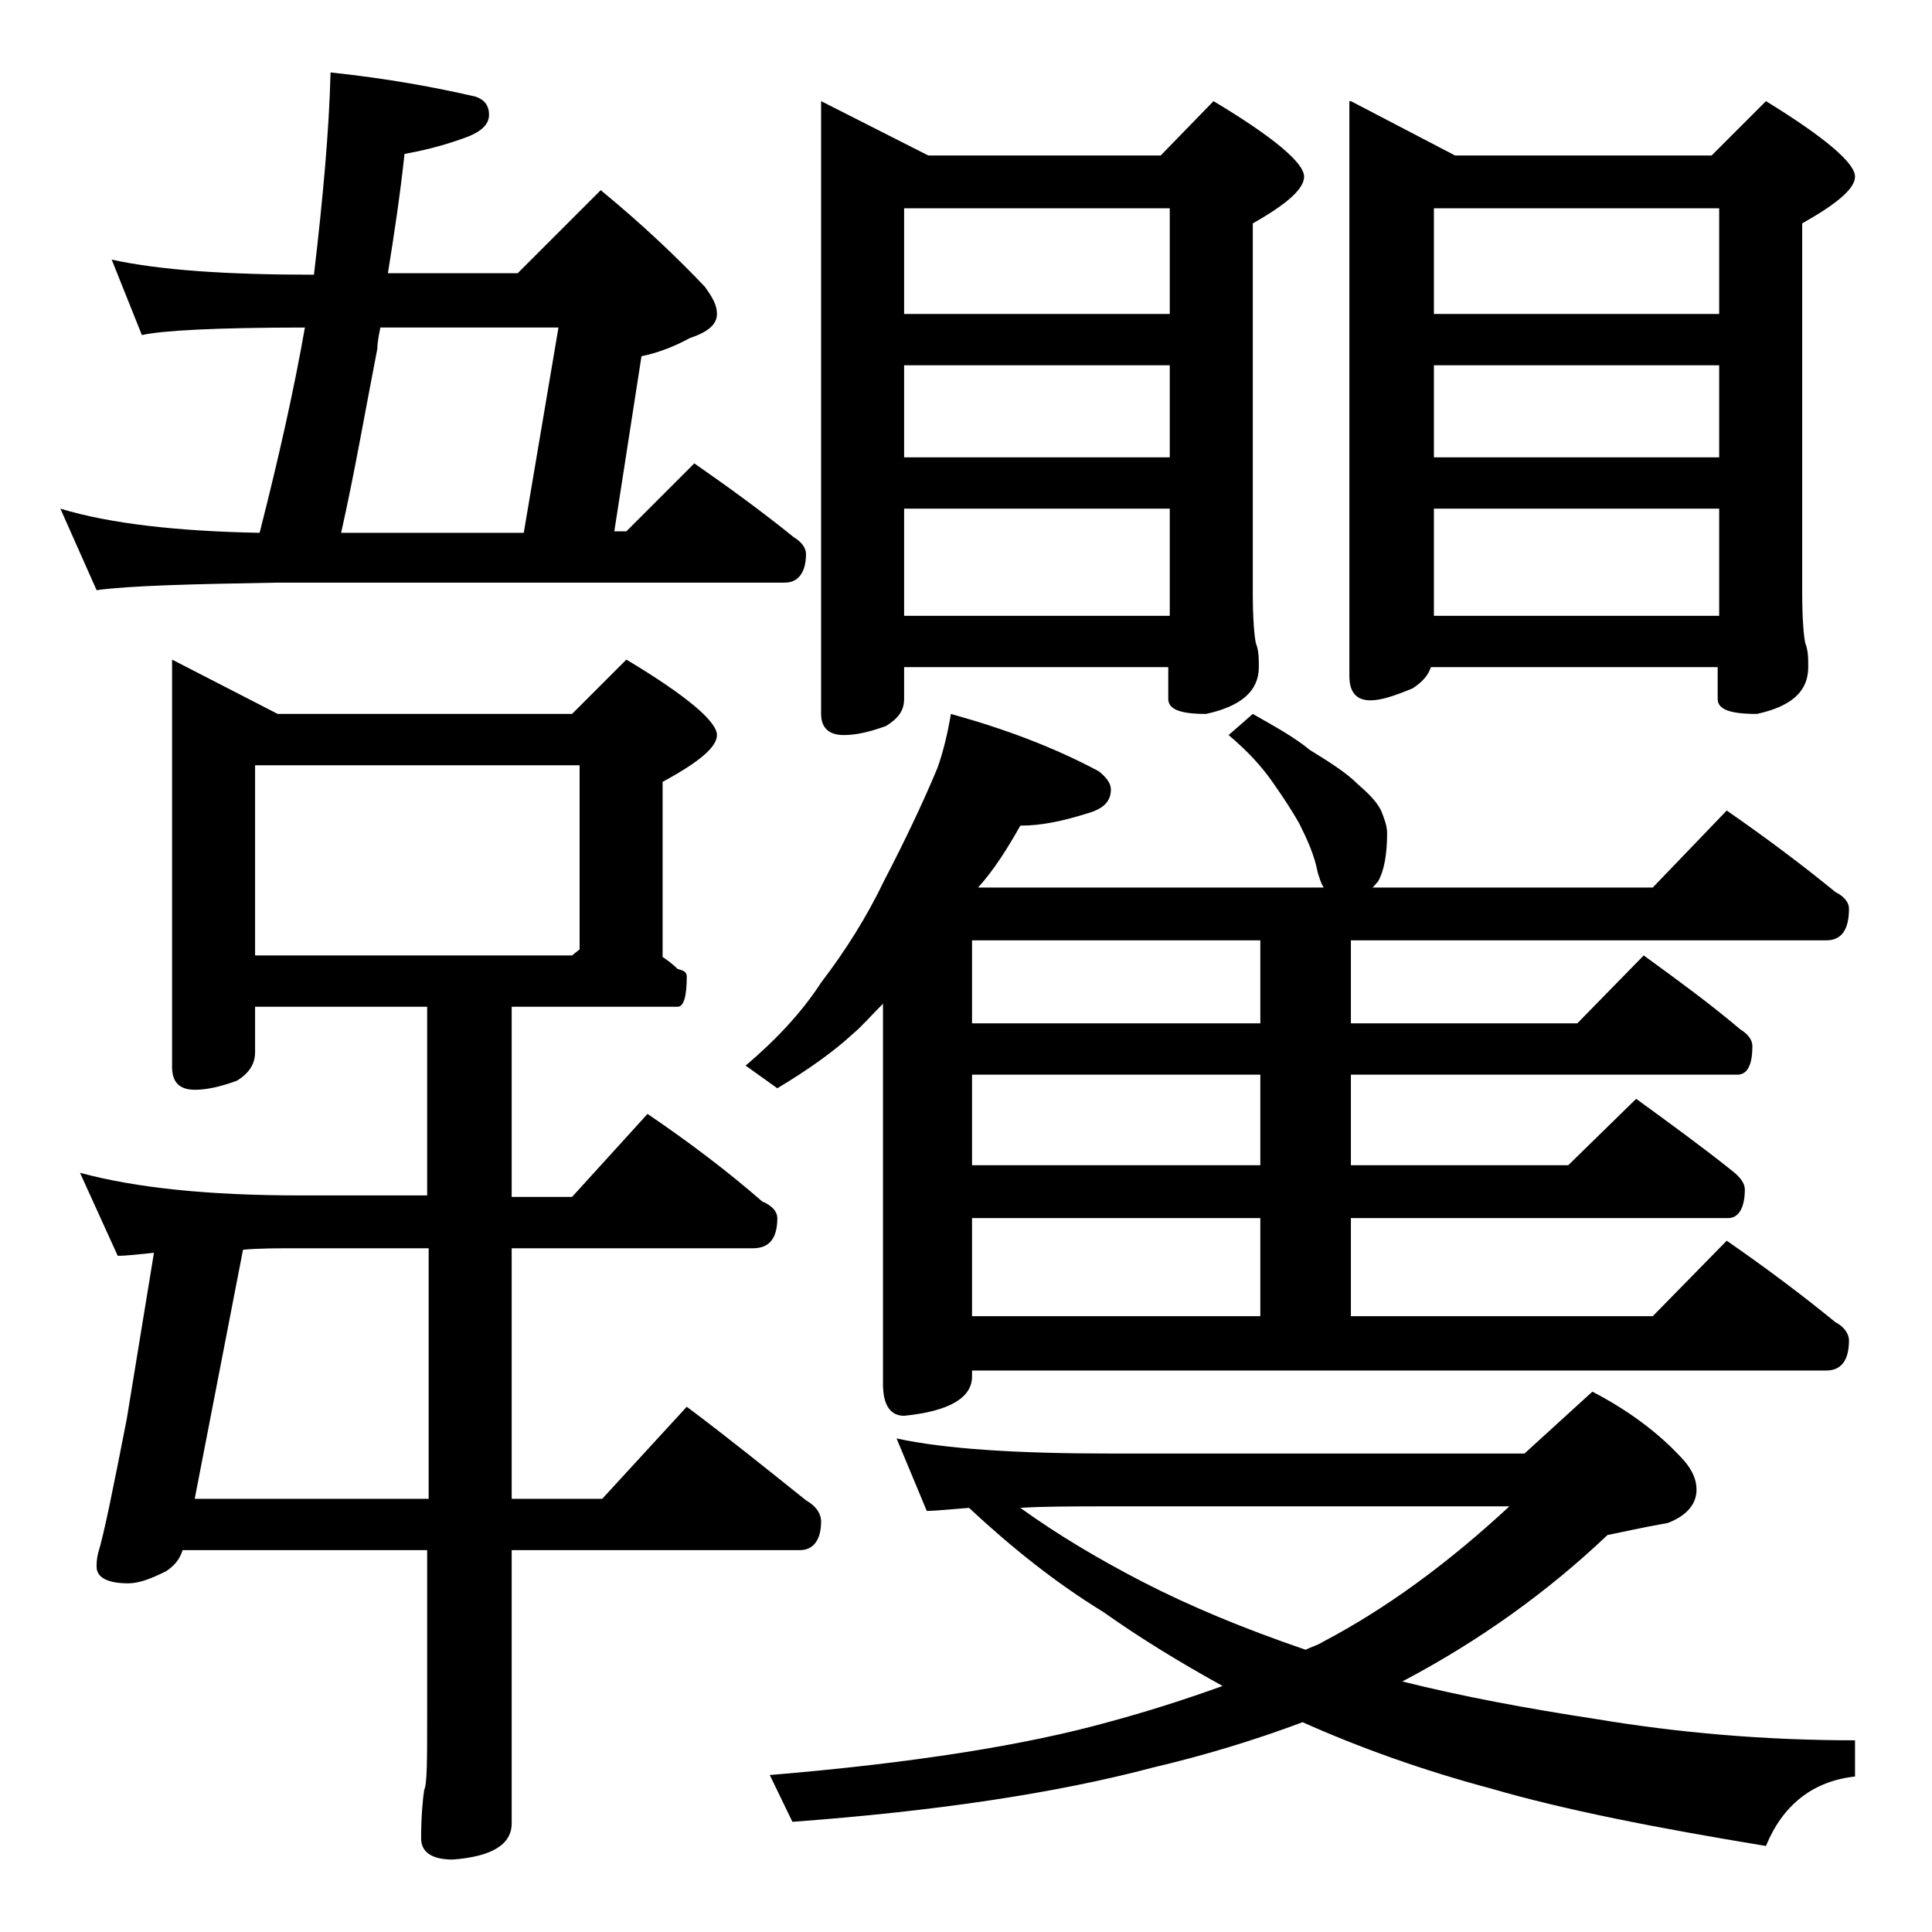 <?xml version="1.0" encoding="utf-8"?>
<!-- Generator: Adobe Illustrator 18.0.0, SVG Export Plug-In . SVG Version: 6.00 Build 0)  -->
<!DOCTYPE svg PUBLIC "-//W3C//DTD SVG 1.1//EN" "http://www.w3.org/Graphics/SVG/1.1/DTD/svg11.dtd">
<svg version="1.1" id="Layer_1" xmlns="http://www.w3.org/2000/svg" xmlns:xlink="http://www.w3.org/1999/xlink" x="0px" y="0px"
	 viewBox="0 0 128 128" enable-background="new 0 0 128 128" xml:space="preserve">
<path d="M7.4,17.2c3.2,0.7,7.6,1,13.4,1c0.6-5.1,1-9.5,1.1-13.4c3.8,0.4,7,1,9.6,1.6c0.6,0.2,0.9,0.6,0.9,1.2c0,0.7-0.6,1.2-1.8,1.6
	c-1.4,0.5-2.7,0.8-3.8,1c-0.3,2.8-0.7,5.4-1.1,7.9h8.6l5.5-5.5c2.8,2.3,5.1,4.5,6.9,6.4c0.5,0.7,0.8,1.2,0.8,1.8
	c0,0.7-0.6,1.2-1.8,1.6c-1.1,0.6-2.2,1-3.2,1.2l-1.8,11.6h0.8l4.5-4.5c2.3,1.6,4.5,3.2,6.6,4.9c0.5,0.3,0.8,0.7,0.8,1.1
	c0,1.2-0.5,1.9-1.4,1.9H18.4c-5.8,0.1-9.8,0.2-12,0.5L4,33.7c3.3,1,7.8,1.5,13.2,1.6c1.3-5.1,2.3-9.6,3-13.6
	c-5.9,0-9.5,0.2-10.8,0.5L7.4,17.2z M11.4,43.7l7,3.6h19.5l3.6-3.6c4,2.4,6,4.1,6,5c0,0.8-1.2,1.8-3.6,3.1v11.6
	c0.3,0.2,0.7,0.5,1,0.8c0.4,0.1,0.6,0.2,0.6,0.5c0,1.3-0.2,2-0.6,2h-11v12.6h4l5-5.5c2.8,1.9,5.3,3.8,7.6,5.8c0.7,0.3,1,0.7,1,1.1
	c0,1.3-0.5,2-1.6,2h-16v16.6h6l5.6-6.1c2.8,2.1,5.4,4.2,7.9,6.2c0.7,0.4,1,0.9,1,1.4c0,1.2-0.5,1.9-1.4,1.9H33.9v18.1
	c0,1.4-1.3,2.2-3.9,2.4c-1.4,0-2.1-0.5-2.1-1.4c0-1.4,0.1-2.5,0.2-3.2c0.2-0.4,0.2-2,0.2-4.9v-11H12.1c-0.2,0.6-0.5,1-1.1,1.4
	c-1,0.5-1.8,0.8-2.5,0.8c-1.4,0-2.1-0.4-2.1-1.1c0-0.2,0-0.5,0.1-0.9c0.4-1.3,1-4.3,1.9-8.9L10.2,83c-1,0.1-1.8,0.2-2.4,0.2
	l-2.5-5.5c3.7,1,8.5,1.5,14.6,1.5h8.4V66.7H16.9v3c0,0.8-0.4,1.4-1.2,1.9c-1.1,0.4-2,0.6-2.8,0.6c-1,0-1.5-0.5-1.5-1.5V43.7z
	 M16.1,82.8l-3.2,16.5h15.5V82.7H20C18.4,82.7,17.1,82.7,16.1,82.8z M16.9,63.3h21l0.5-0.4V50.7H16.9V63.3z M22.6,35.3h12.1L37,21.7
	H25.2c-0.1,0.5-0.2,1-0.2,1.4C24.2,27.2,23.5,31.3,22.6,35.3z M63,47.3c3.6,1,6.8,2.2,9.8,3.8c0.5,0.4,0.8,0.8,0.8,1.2
	c0,0.8-0.5,1.3-1.6,1.6c-1.6,0.5-3,0.8-4.4,0.8c-0.9,1.6-1.8,3-2.8,4.1h22.9c-0.2-0.3-0.3-0.7-0.4-1c-0.2-1.1-0.7-2.2-1.2-3.2
	c-0.5-0.9-1.1-1.8-1.8-2.8c-0.7-1-1.6-2-2.9-3.1l1.6-1.4c1.4,0.8,2.7,1.5,3.8,2.4c1.3,0.8,2.4,1.5,3.1,2.2c0.8,0.7,1.3,1.2,1.6,1.8
	c0.2,0.5,0.4,1,0.4,1.5c0,1.4-0.2,2.5-0.6,3.2c-0.2,0.2-0.3,0.4-0.4,0.4h18.6l4.9-5.1c2.6,1.8,5,3.6,7.2,5.4
	c0.6,0.3,0.9,0.7,0.9,1.1c0,1.4-0.5,2.1-1.5,2.1H89.5v5.5h15l4.4-4.5c2.2,1.6,4.4,3.2,6.4,4.9c0.5,0.3,0.8,0.7,0.8,1.1
	c0,1.2-0.3,1.9-1,1.9H89.5v6h14.4l4.5-4.4c2.2,1.6,4.4,3.2,6.4,4.8c0.5,0.4,0.8,0.8,0.8,1.2c0,1.2-0.4,1.9-1.1,1.9H89.5v6.5h20
	l4.9-5c2.6,1.8,5,3.6,7.2,5.4c0.6,0.3,0.9,0.8,0.9,1.2c0,1.3-0.5,2-1.5,2H64.4v0.4c0,1.4-1.5,2.3-4.5,2.6c-0.9,0-1.4-0.7-1.4-2.1
	V66.5c-0.8,0.8-1.4,1.5-2,2c-1.3,1.2-3,2.4-5,3.6l-2.1-1.5c2-1.7,3.7-3.5,5-5.5c1.6-2.1,3-4.3,4.2-6.8c1.3-2.5,2.5-5,3.5-7.4
	C62.5,49.8,62.8,48.5,63,47.3z M59.4,95.3c3.2,0.7,8,1,14.1,1H101l4.5-4.1c2.3,1.2,4.4,2.7,6.1,4.6c0.5,0.6,0.8,1.2,0.8,1.9
	c0,0.9-0.6,1.7-1.9,2.2c-1.7,0.3-3,0.6-4,0.8c-4,3.8-8.5,7-13.4,9.6l-0.2,0.1c4,1,8.3,1.8,12.9,2.5c5.4,0.9,11.1,1.4,17.1,1.4v2.4
	c-2.8,0.3-4.8,1.9-5.9,4.6c-7.3-1.2-13.4-2.4-18.2-3.8c-4.5-1.2-8.7-2.7-12.5-4.4c-3.2,1.2-6.5,2.2-9.9,3
	c-6.4,1.7-14.4,2.9-23.9,3.6l-1.5-3.1c9.6-0.8,17-2,22.4-3.5c2.6-0.7,5.1-1.5,7.6-2.4c-2.9-1.6-5.5-3.2-7.9-4.9
	c-3.1-1.9-6-4.2-8.9-6.9c-1.3,0.1-2.2,0.2-2.8,0.2L59.4,95.3z M54.4,6.7l7.1,3.6h15.4l3.5-3.6c4,2.4,6,4.1,6,5
	c0,0.8-1.1,1.8-3.4,3.1v24.4c0,1.8,0.1,2.9,0.2,3.4c0.2,0.5,0.2,1,0.2,1.6c0,1.6-1.2,2.6-3.5,3.1c-1.7,0-2.5-0.3-2.5-1v-2.1H59.9
	v2.1c0,0.8-0.4,1.3-1.2,1.8c-1.1,0.4-2,0.6-2.8,0.6c-1,0-1.5-0.5-1.5-1.4V6.7z M59.9,20.8h17.6v-7H59.9V20.8z M59.9,30.3h17.6v-6.1
	H59.9V30.3z M59.9,40.8h17.6v-7.1H59.9V40.8z M83.5,67.8v-5.5H64.4v5.5H83.5z M83.5,77.2v-6H64.4v6H83.5z M64.4,87.2h19.1v-6.5H64.4
	V87.2z M67.6,99.9c2.5,1.8,5.2,3.4,8.1,4.9c3.1,1.6,6.7,3.1,10.8,4.5c0.4-0.2,0.8-0.3,1.1-0.5c4.2-2.2,8.3-5.2,12.4-9H73.5
	C71.1,99.8,69.1,99.8,67.6,99.9z M89.5,6.7l6.9,3.6h17l3.6-3.6c3.9,2.4,5.9,4.1,5.9,5c0,0.8-1.2,1.8-3.5,3.1v24.4
	c0,1.8,0.1,2.9,0.2,3.4c0.2,0.5,0.2,1,0.2,1.6c0,1.6-1.1,2.6-3.4,3.1c-1.8,0-2.6-0.3-2.6-1v-2.1h-19c-0.2,0.6-0.6,1-1.2,1.4
	c-1.2,0.5-2.1,0.8-2.8,0.8c-0.9,0-1.4-0.5-1.4-1.6V6.7z M95,20.8h18.9v-7H95V20.8z M95,30.3h18.9v-6.1H95V30.3z M95,40.8h18.9v-7.1
	H95V40.8z"/>
</svg>
